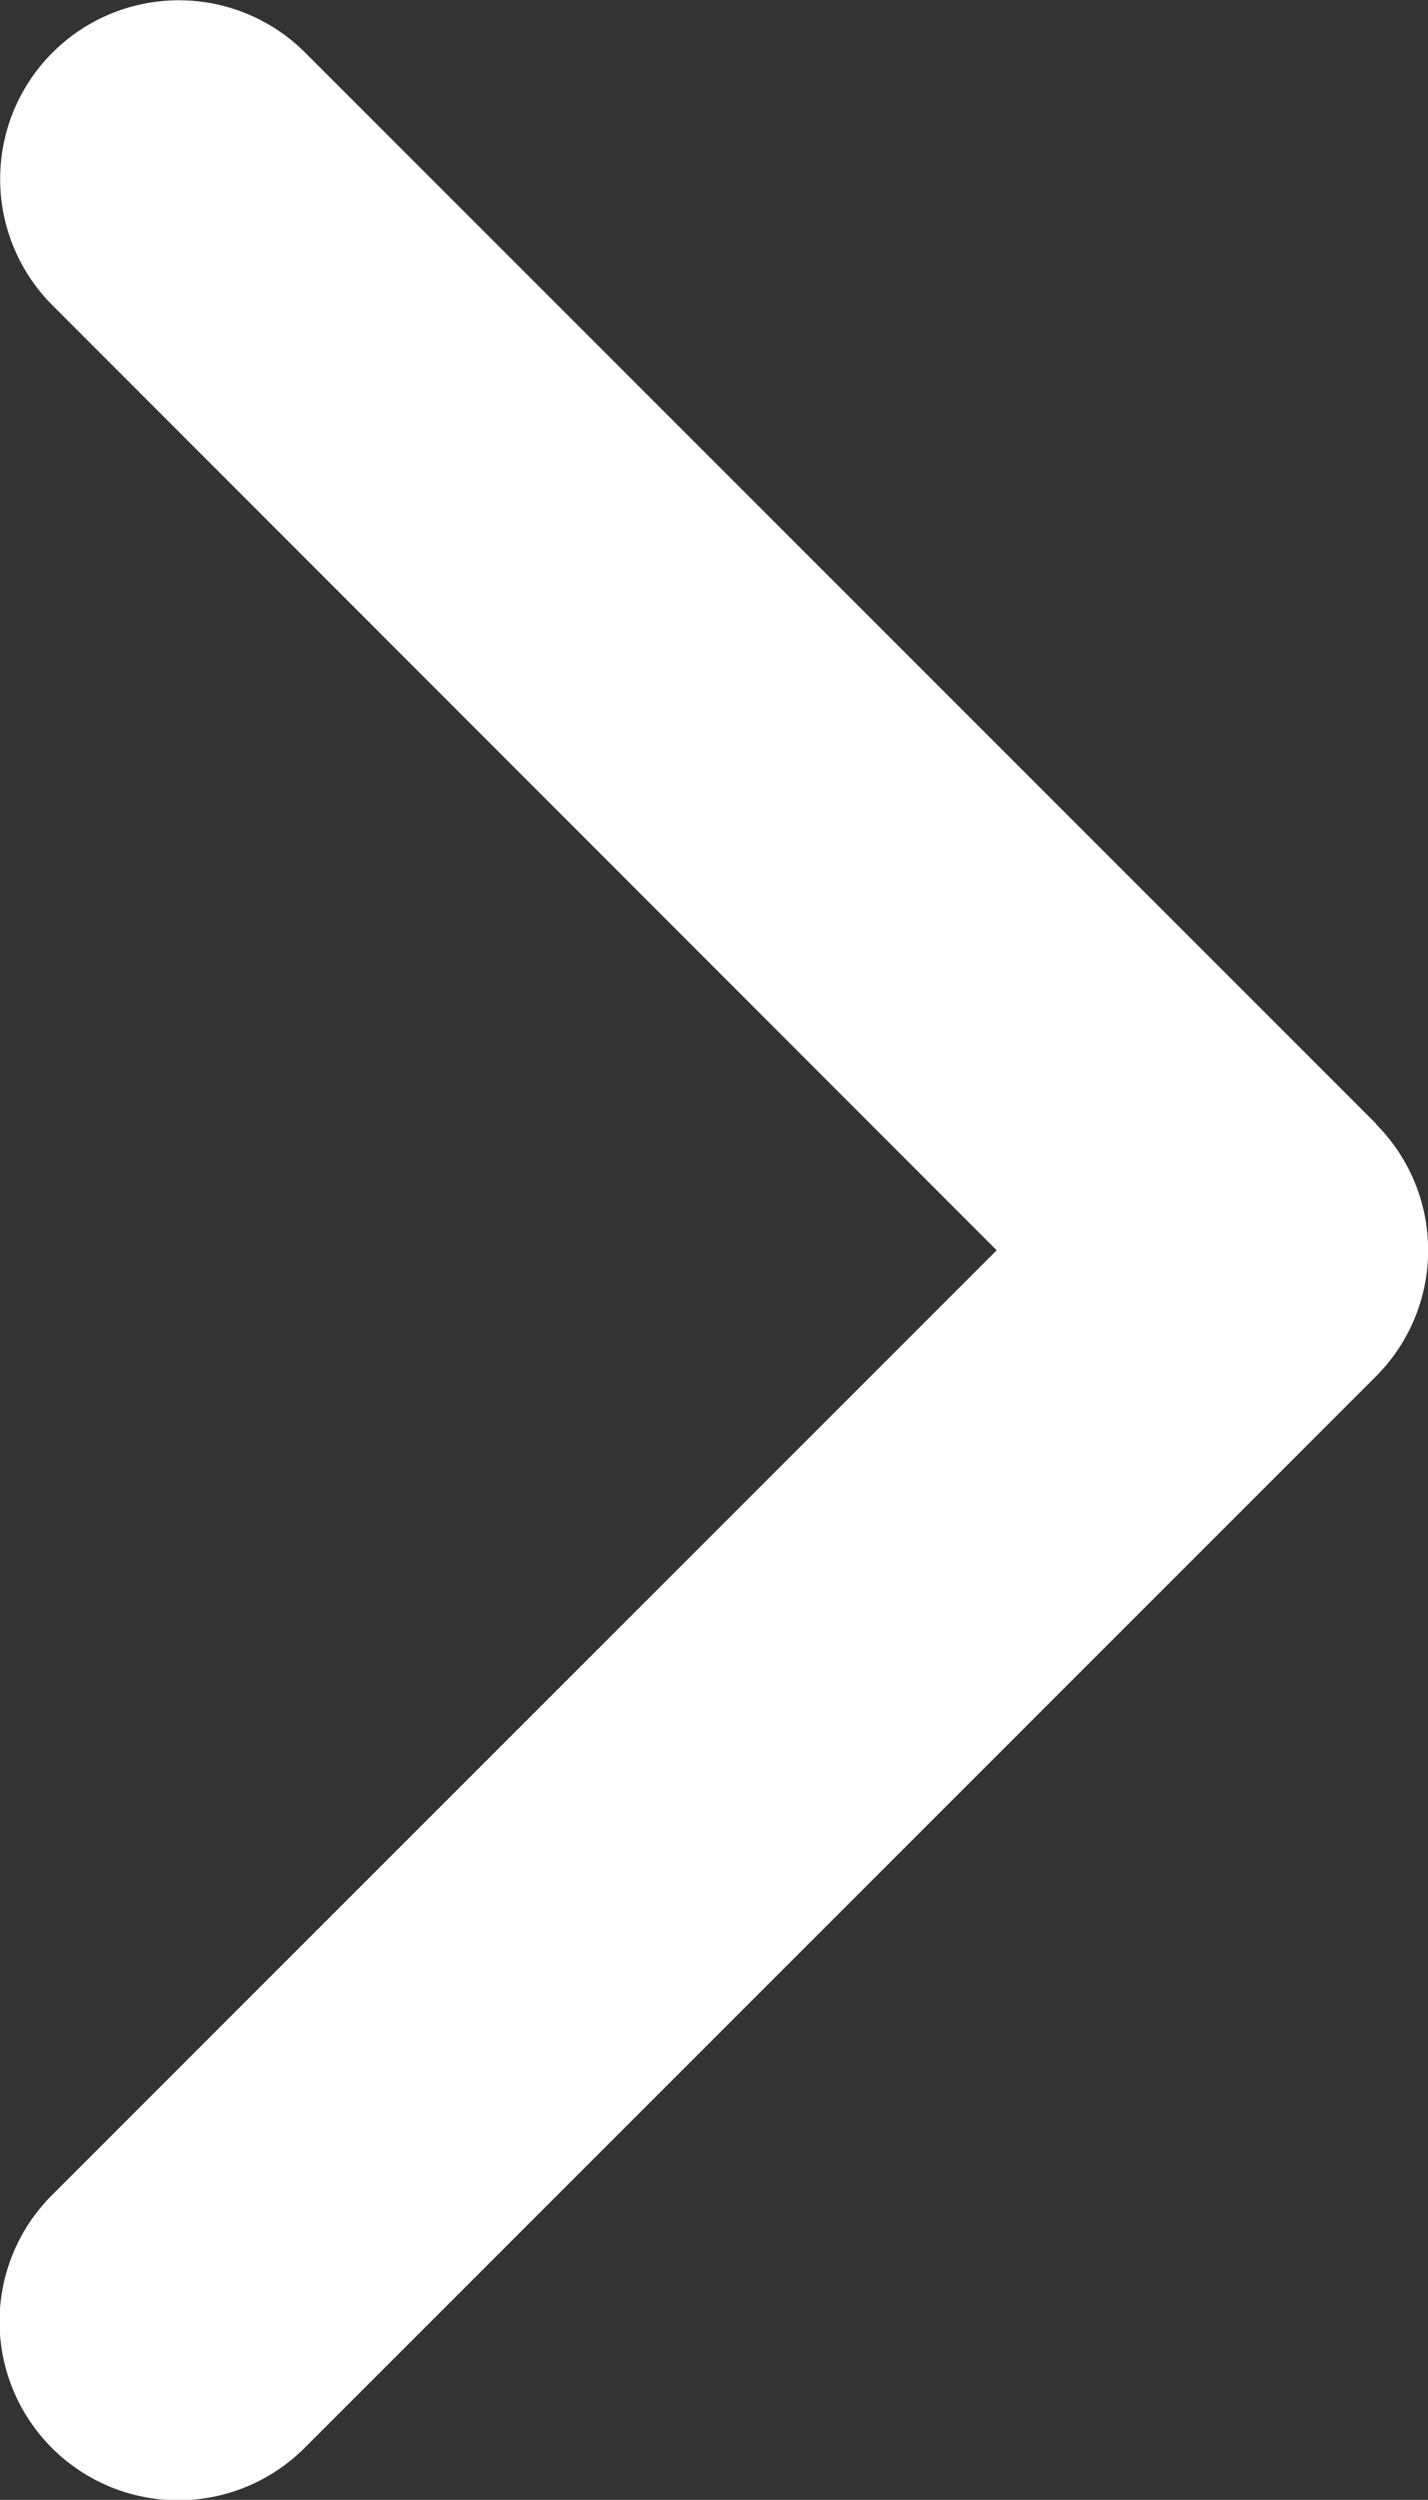 <svg xmlns="http://www.w3.org/2000/svg" width="11.998" height="21" viewBox="0 0 11.998 21">
  <rect x="0" y="0" width="11.998" height="21" fill="#333333" stroke="none"/>
  <path id="chevron-right-solid-full" d="M235.984,105.366a1.5,1.5,0,0,1,0,2.123l-9,9a1.5,1.5,0,0,1-2.123-2.123l7.938-7.938-7.933-7.938a1.5,1.5,0,0,1,2.123-2.123l9,9Z" transform="translate(-224.425 -95.925)" fill="#fff"/>
</svg>
